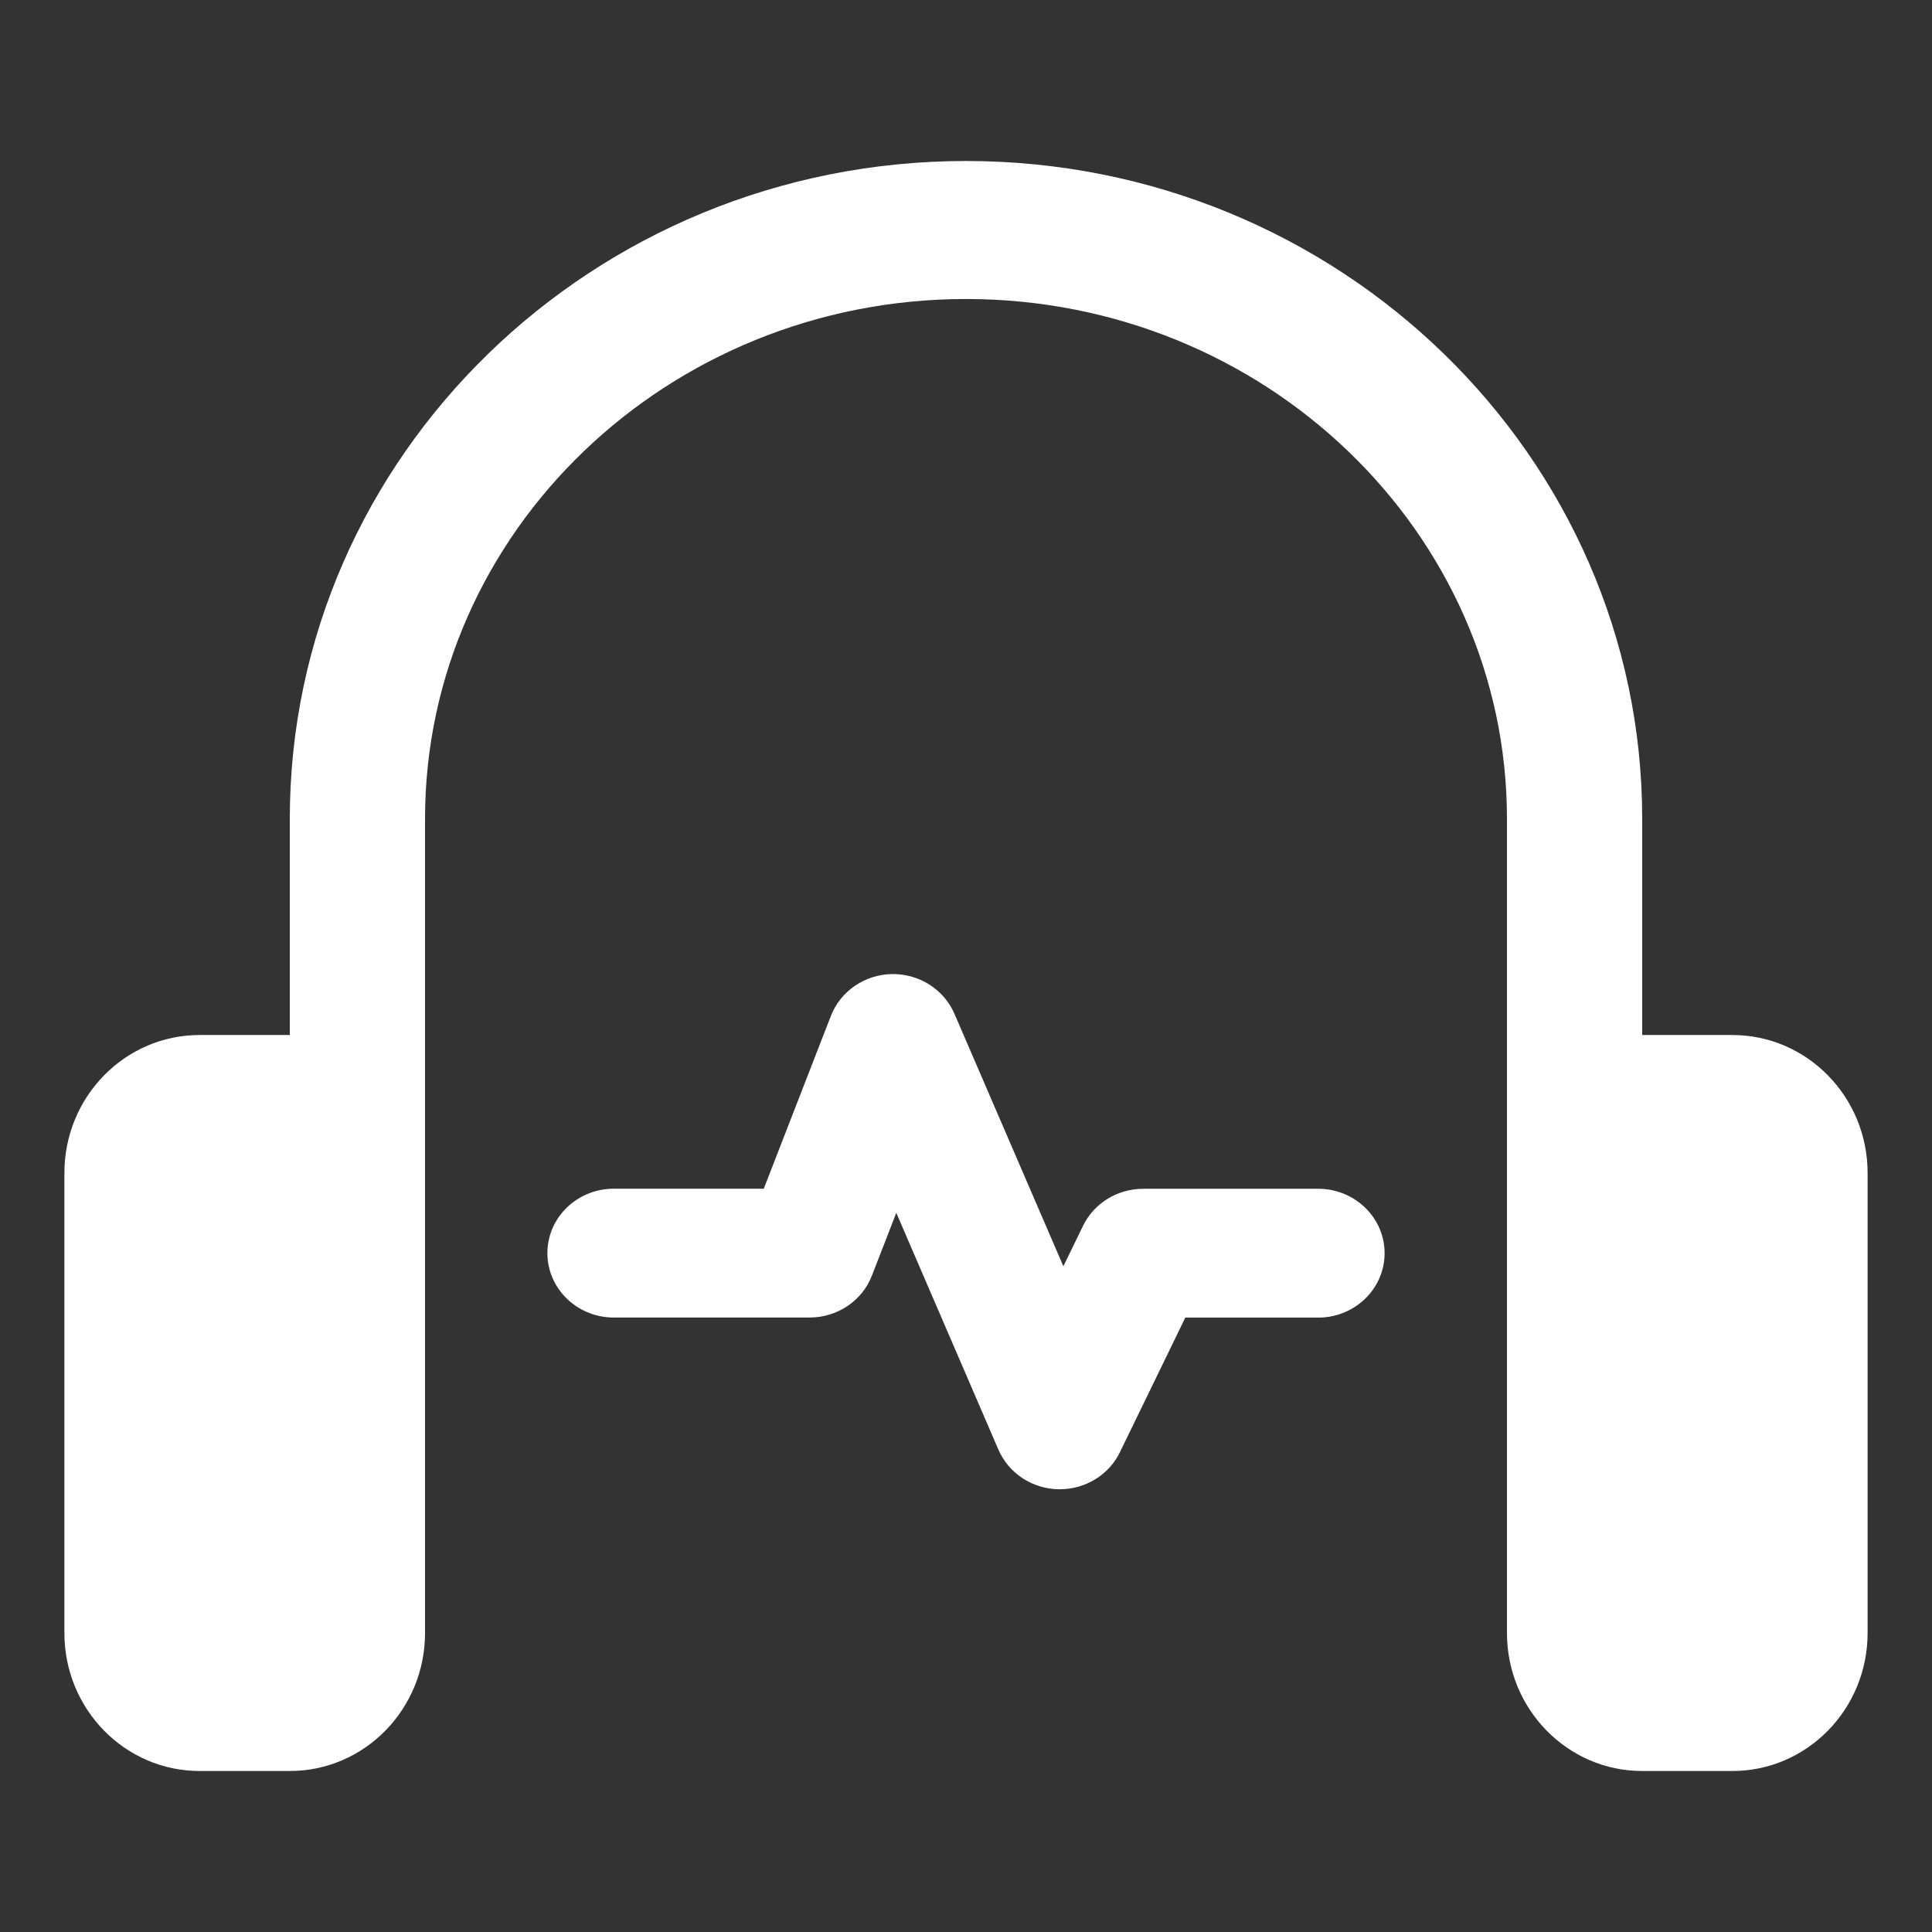 <?xml version="1.0" encoding="UTF-8"?>
<svg width="60px" height="60px" viewBox="0 0 60 60" version="1.1" xmlns="http://www.w3.org/2000/svg" xmlns:xlink="http://www.w3.org/1999/xlink">
    <rect x="0" y="0" width="60" height="60" fill="#333333" stroke="none"/>
    <title>独占性</title>
    <g id="官网优化" stroke="none" stroke-width="1" fill="none" fill-rule="evenodd">
        <g id="首页" transform="translate(-820, -1619)" fill="#FFFFFF" fill-rule="nonzero">
            <g id="3" transform="translate(0, 1300)">
                <g id="编组-9" transform="translate(820, 319)">
                    <path d="M53.8,32.143 L51,32.143 L51,25.427 C51,14.163 41.579,5 30,5 C18.419,5 9,14.166 9,25.43 L9,32.143 L6.2,32.143 C3.879,32.143 2,34.063 2,36.429 L2,50.714 C2,53.082 3.882,55 6.2,55 L9,55 C11.321,55 13.2,53.08 13.2,50.714 L13.2,25.427 C13.2,16.527 20.735,9.286 30,9.286 C39.265,9.286 46.8,16.527 46.8,25.43 L46.8,50.714 C46.8,53.082 48.682,55 51,55 L53.8,55 C56.121,55 58,53.08 58,50.714 L58,36.429 C58,34.061 56.118,32.143 53.8,32.143 L53.8,32.143 Z" id="形状"></path>
                    <path d="M32.911,46.25 L32.868,46.25 L32.868,46.25 C32.052,46.233 31.324,45.752 31.008,45.023 L27.835,37.666 L27.075,39.622 L27.075,39.622 C26.772,40.401 26.004,40.916 25.145,40.917 L18.997,40.917 L18.997,40.917 C17.857,40.881 16.964,39.956 17.001,38.851 C17.037,37.797 17.91,36.951 18.997,36.917 L23.719,36.917 L25.805,31.547 L25.805,31.547 C26.104,30.781 26.853,30.267 27.698,30.25 L27.698,30.25 C28.543,30.238 29.311,30.724 29.639,31.479 L33.024,39.325 L33.636,38.067 L33.636,38.067 C33.976,37.366 34.703,36.919 35.502,36.919 L41.003,36.919 L41.003,36.919 C42.143,36.955 43.036,37.88 42.999,38.985 C42.963,40.038 42.09,40.884 41.003,40.919 L36.811,40.919 L34.778,45.104 L34.778,45.104 C34.436,45.804 33.71,46.25 32.912,46.25 L32.911,46.25 Z" id="路径"></path>
                </g>
            </g>
        </g>
    </g>
</svg>